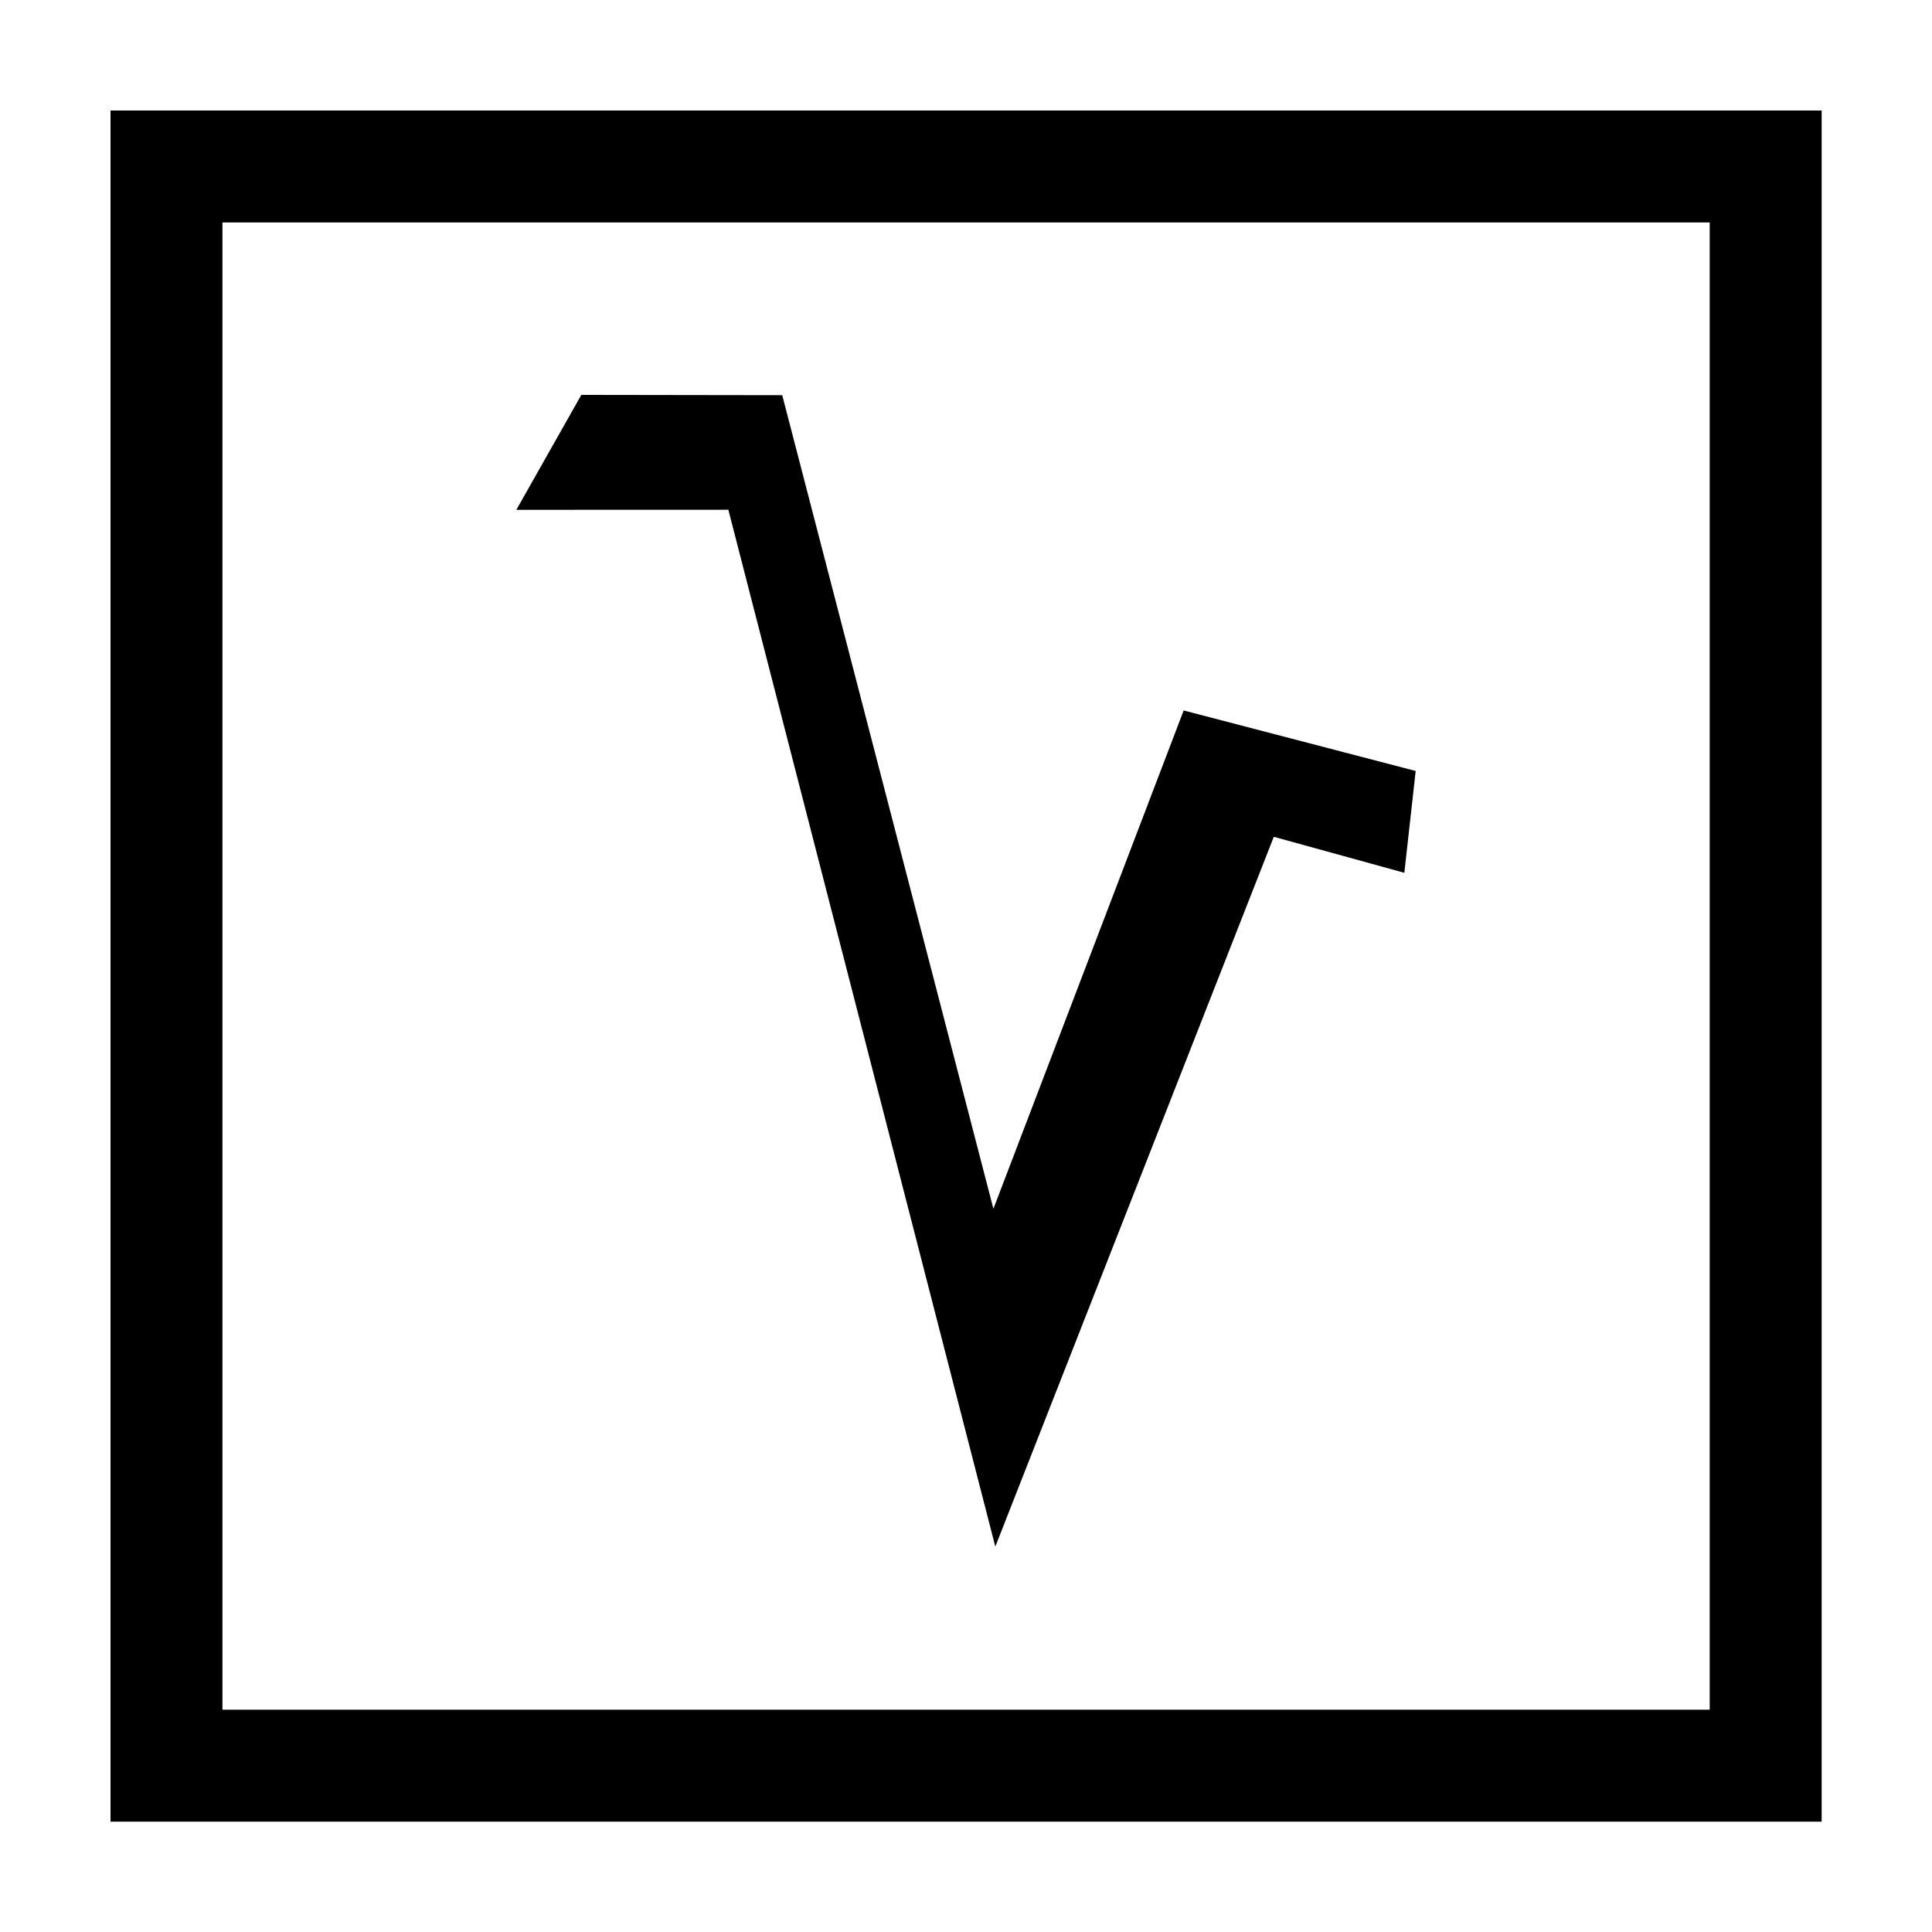 <?xml version="1.0" encoding="UTF-8"?>
<!-- Uploaded to: ICON Repo, www.svgrepo.com, Generator: ICON Repo Mixer Tools -->
<svg width="800px" height="800px" version="1.1" viewBox="144 144 512 512" xmlns="http://www.w3.org/2000/svg">
 <path d="m351.3 248.73-53.242-0.078-17.223 30.461 56.184-0.02 70.75 274.77 73.801-188.1 34.594 9.539 3.004-26.984-61.484-16.035-50.422 132.06z"/>
 <path transform="matrix(4.742 0 0 4.742 148.09 158.97)" d="m8.441 6.147v89.373h89.373v-89.373z" fill="none" stroke="#000000" stroke-width="6.256"/>
</svg>